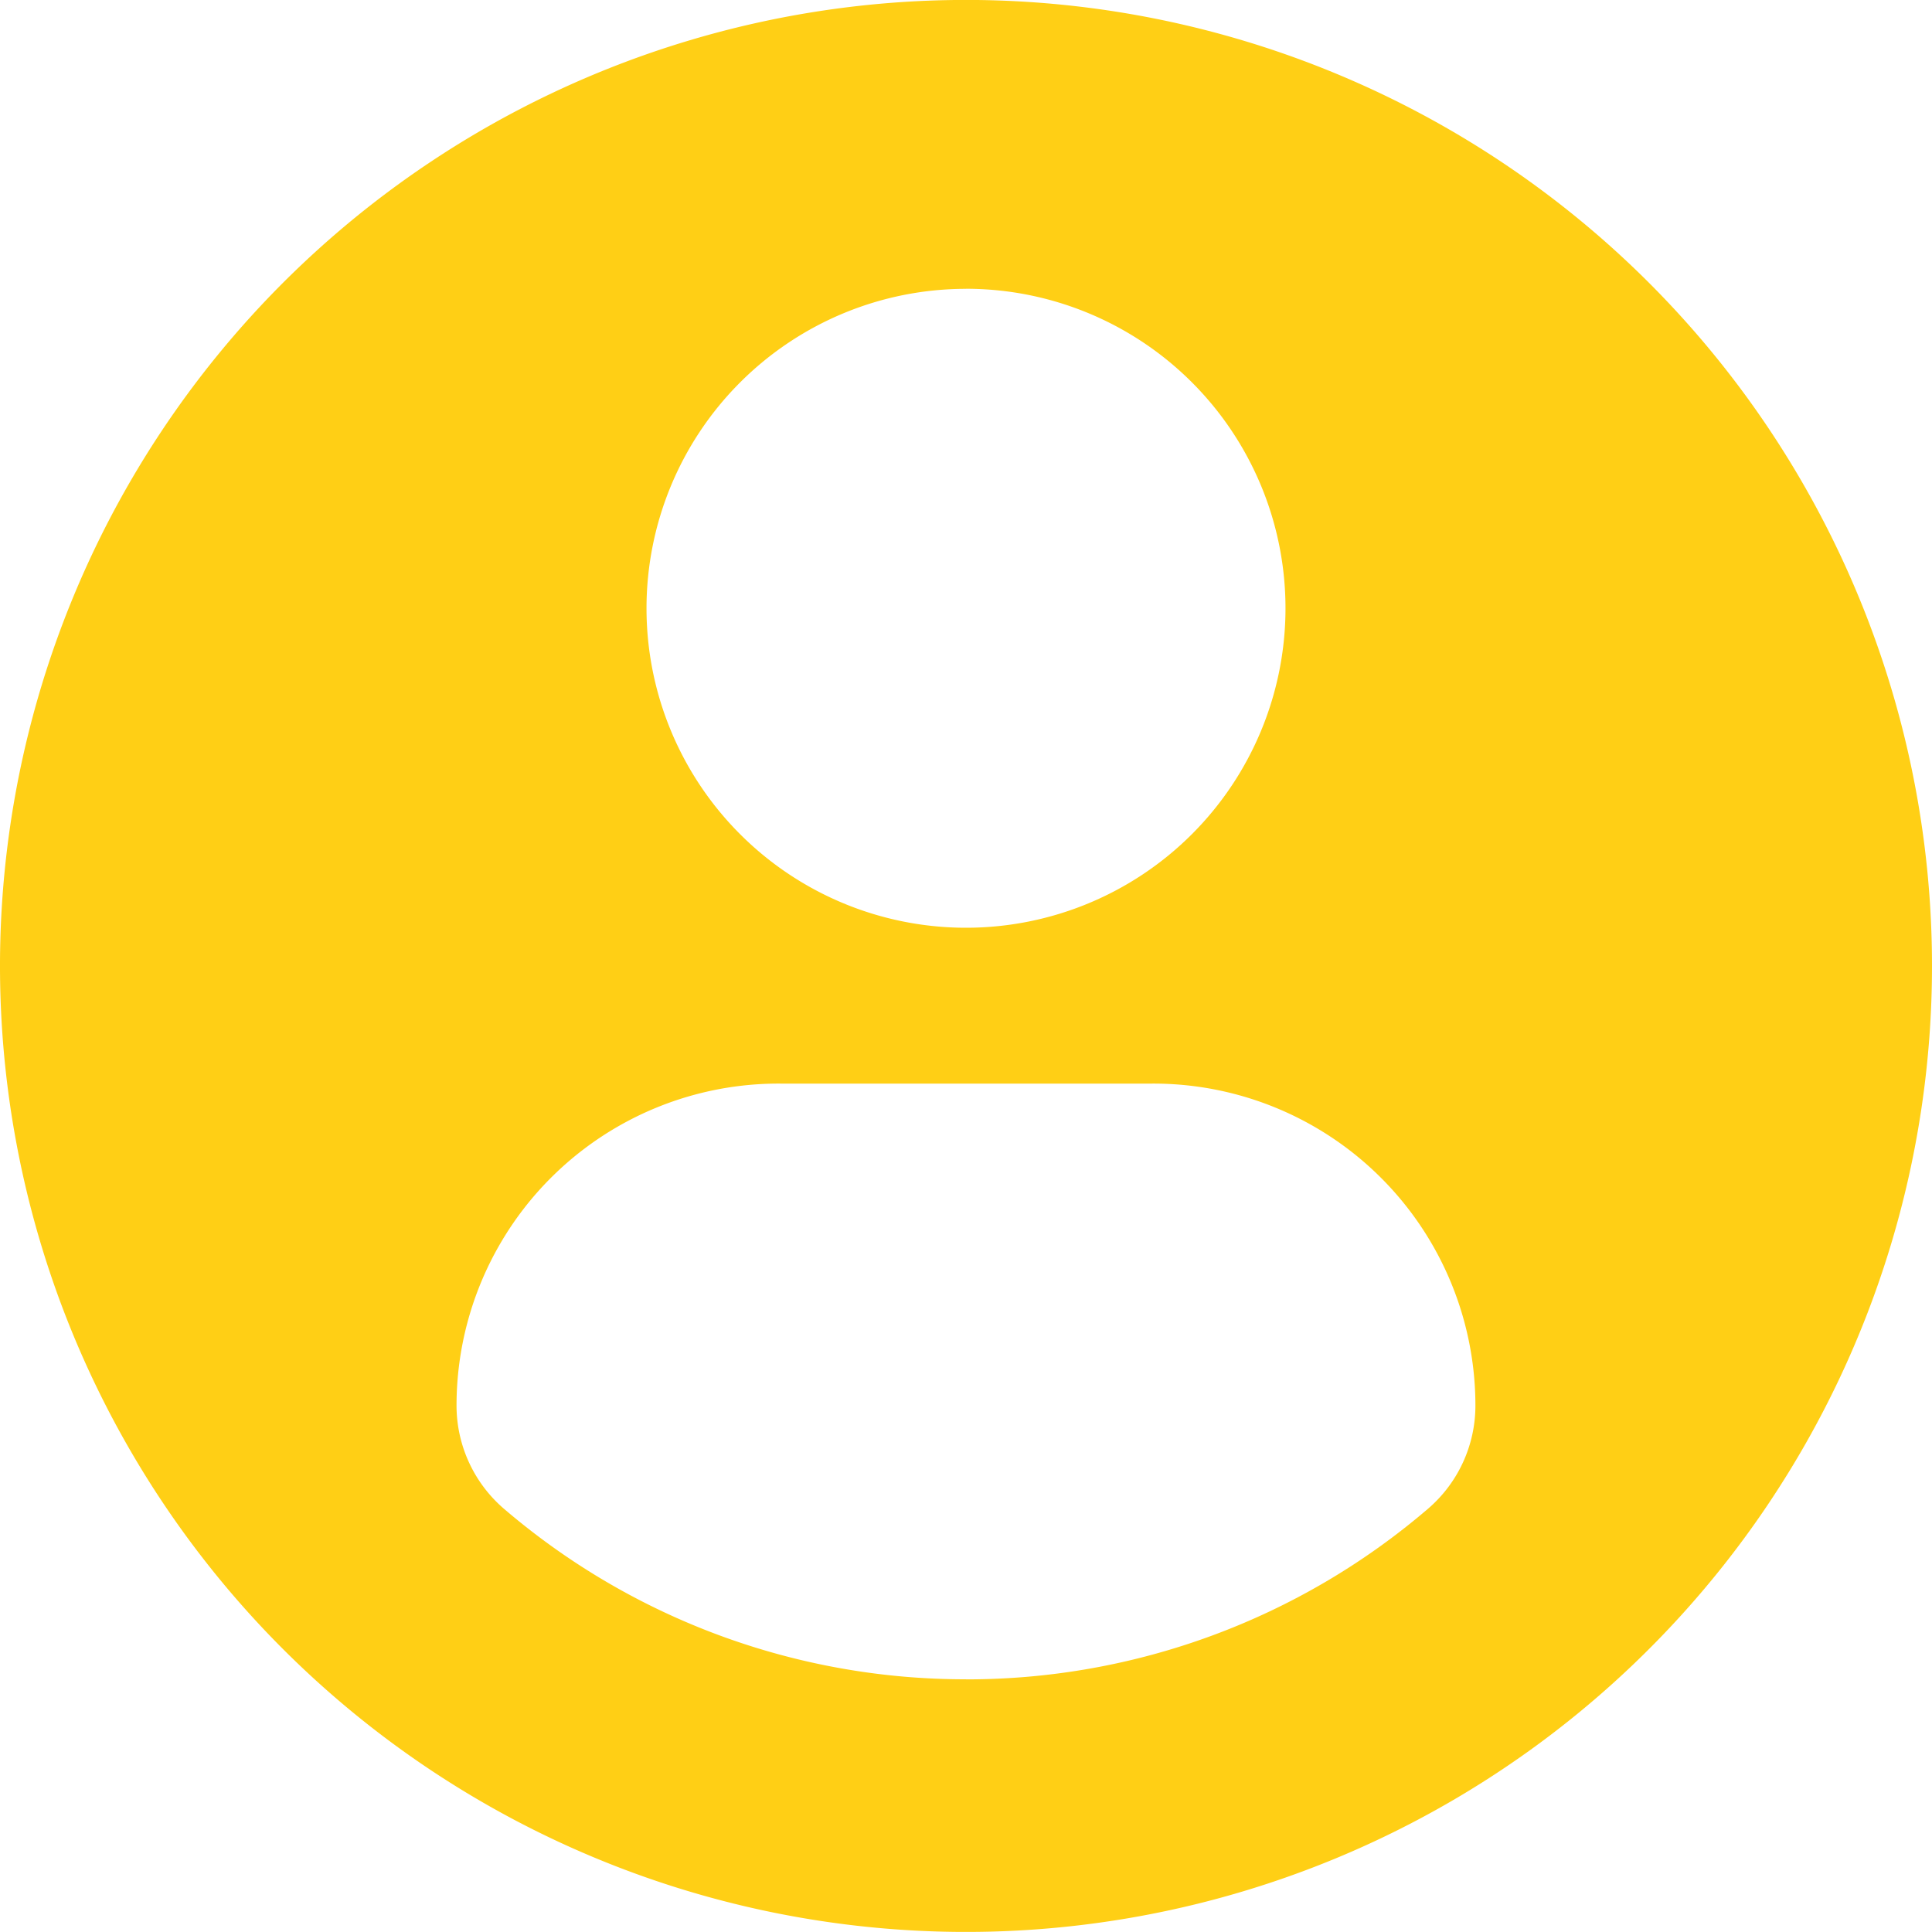 <svg xmlns="http://www.w3.org/2000/svg" width="30" height="29.999" viewBox="0 0 30 29.999">
  <g id="Group_4" data-name="Group 4" transform="translate(0 -0.001)">
    <path id="Path_7" data-name="Path 7" d="M15,0A15,15,0,1,0,30,15,15,15,0,0,0,15,0Zm0,4.485a4.961,4.961,0,1,1-4.961,4.961A4.962,4.962,0,0,1,15,4.486Zm0,21.592a11.008,11.008,0,0,1-7.169-2.643,2.114,2.114,0,0,1-.742-1.607,5,5,0,0,1,5.028-5h5.773a5,5,0,0,1,5.02,5,2.109,2.109,0,0,1-.741,1.606A11,11,0,0,1,15,26.078Z" fill="#ffcf15"/>
  </g>
</svg>
